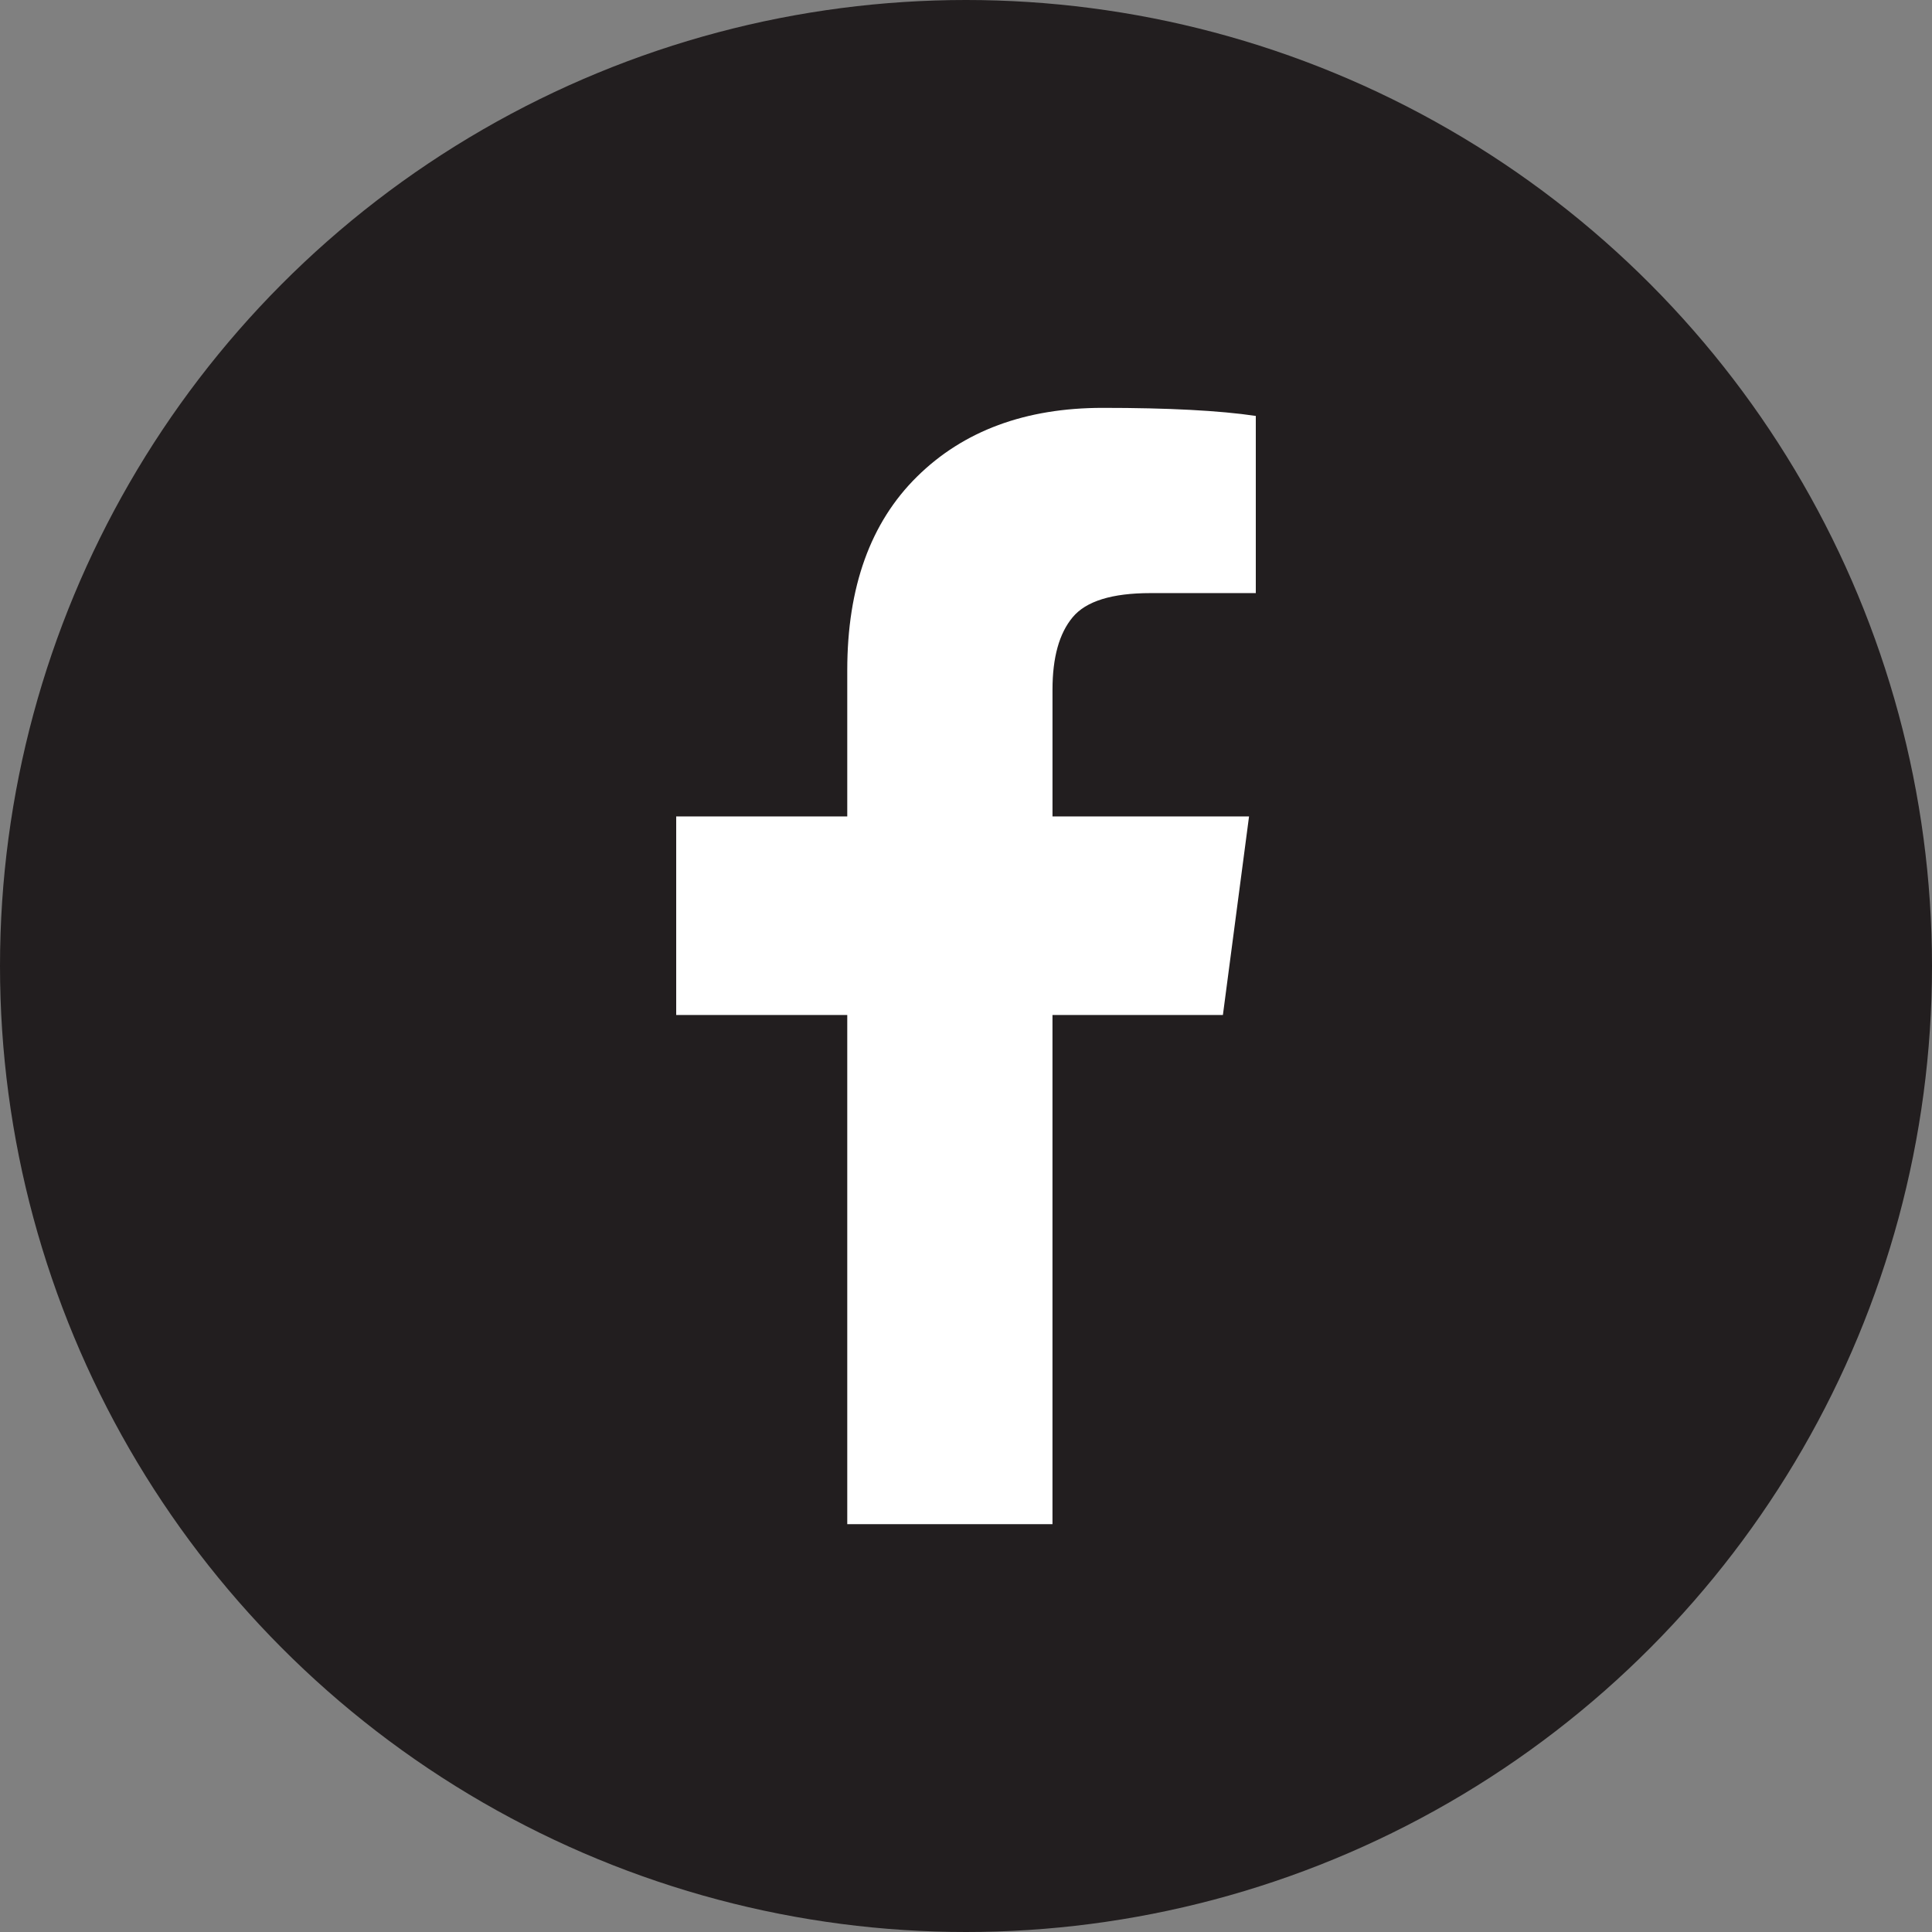 <?xml version="1.0" encoding="utf-8"?>
<!-- Generator: Adobe Illustrator 16.0.0, SVG Export Plug-In . SVG Version: 6.00 Build 0)  -->
<!DOCTYPE svg PUBLIC "-//W3C//DTD SVG 1.1//EN" "http://www.w3.org/Graphics/SVG/1.1/DTD/svg11.dtd">
<svg version="1.1" id="图层_1" xmlns="http://www.w3.org/2000/svg" xmlns:xlink="http://www.w3.org/1999/xlink" x="0px" y="0px"
	 width="100px" height="100px" viewBox="0 0 100 100" enable-background="new 0 0 100 100" xml:space="preserve">
<rect x="0" y="0" width="100" height="100" fill="#808080" stroke="none"/>
<circle fill="#221E1F" cx="50" cy="50" r="50"/>
<path fill="#FFFFFF" d="M65,21.531v9.168h-5.451c-1.991,0-3.335,0.416-4.027,1.248c-0.697,0.834-1.045,2.083-1.045,3.75v6.563H64.65
	l-1.353,10.277h-8.821v26.354H43.854V52.535H35V42.258h8.854v-7.569c0-4.305,1.203-7.644,3.61-10.017
	c2.407-2.374,5.613-3.561,9.617-3.561c3.404,0,6.043,0.139,7.919,0.417V21.531L65,21.531z"/>
</svg>
